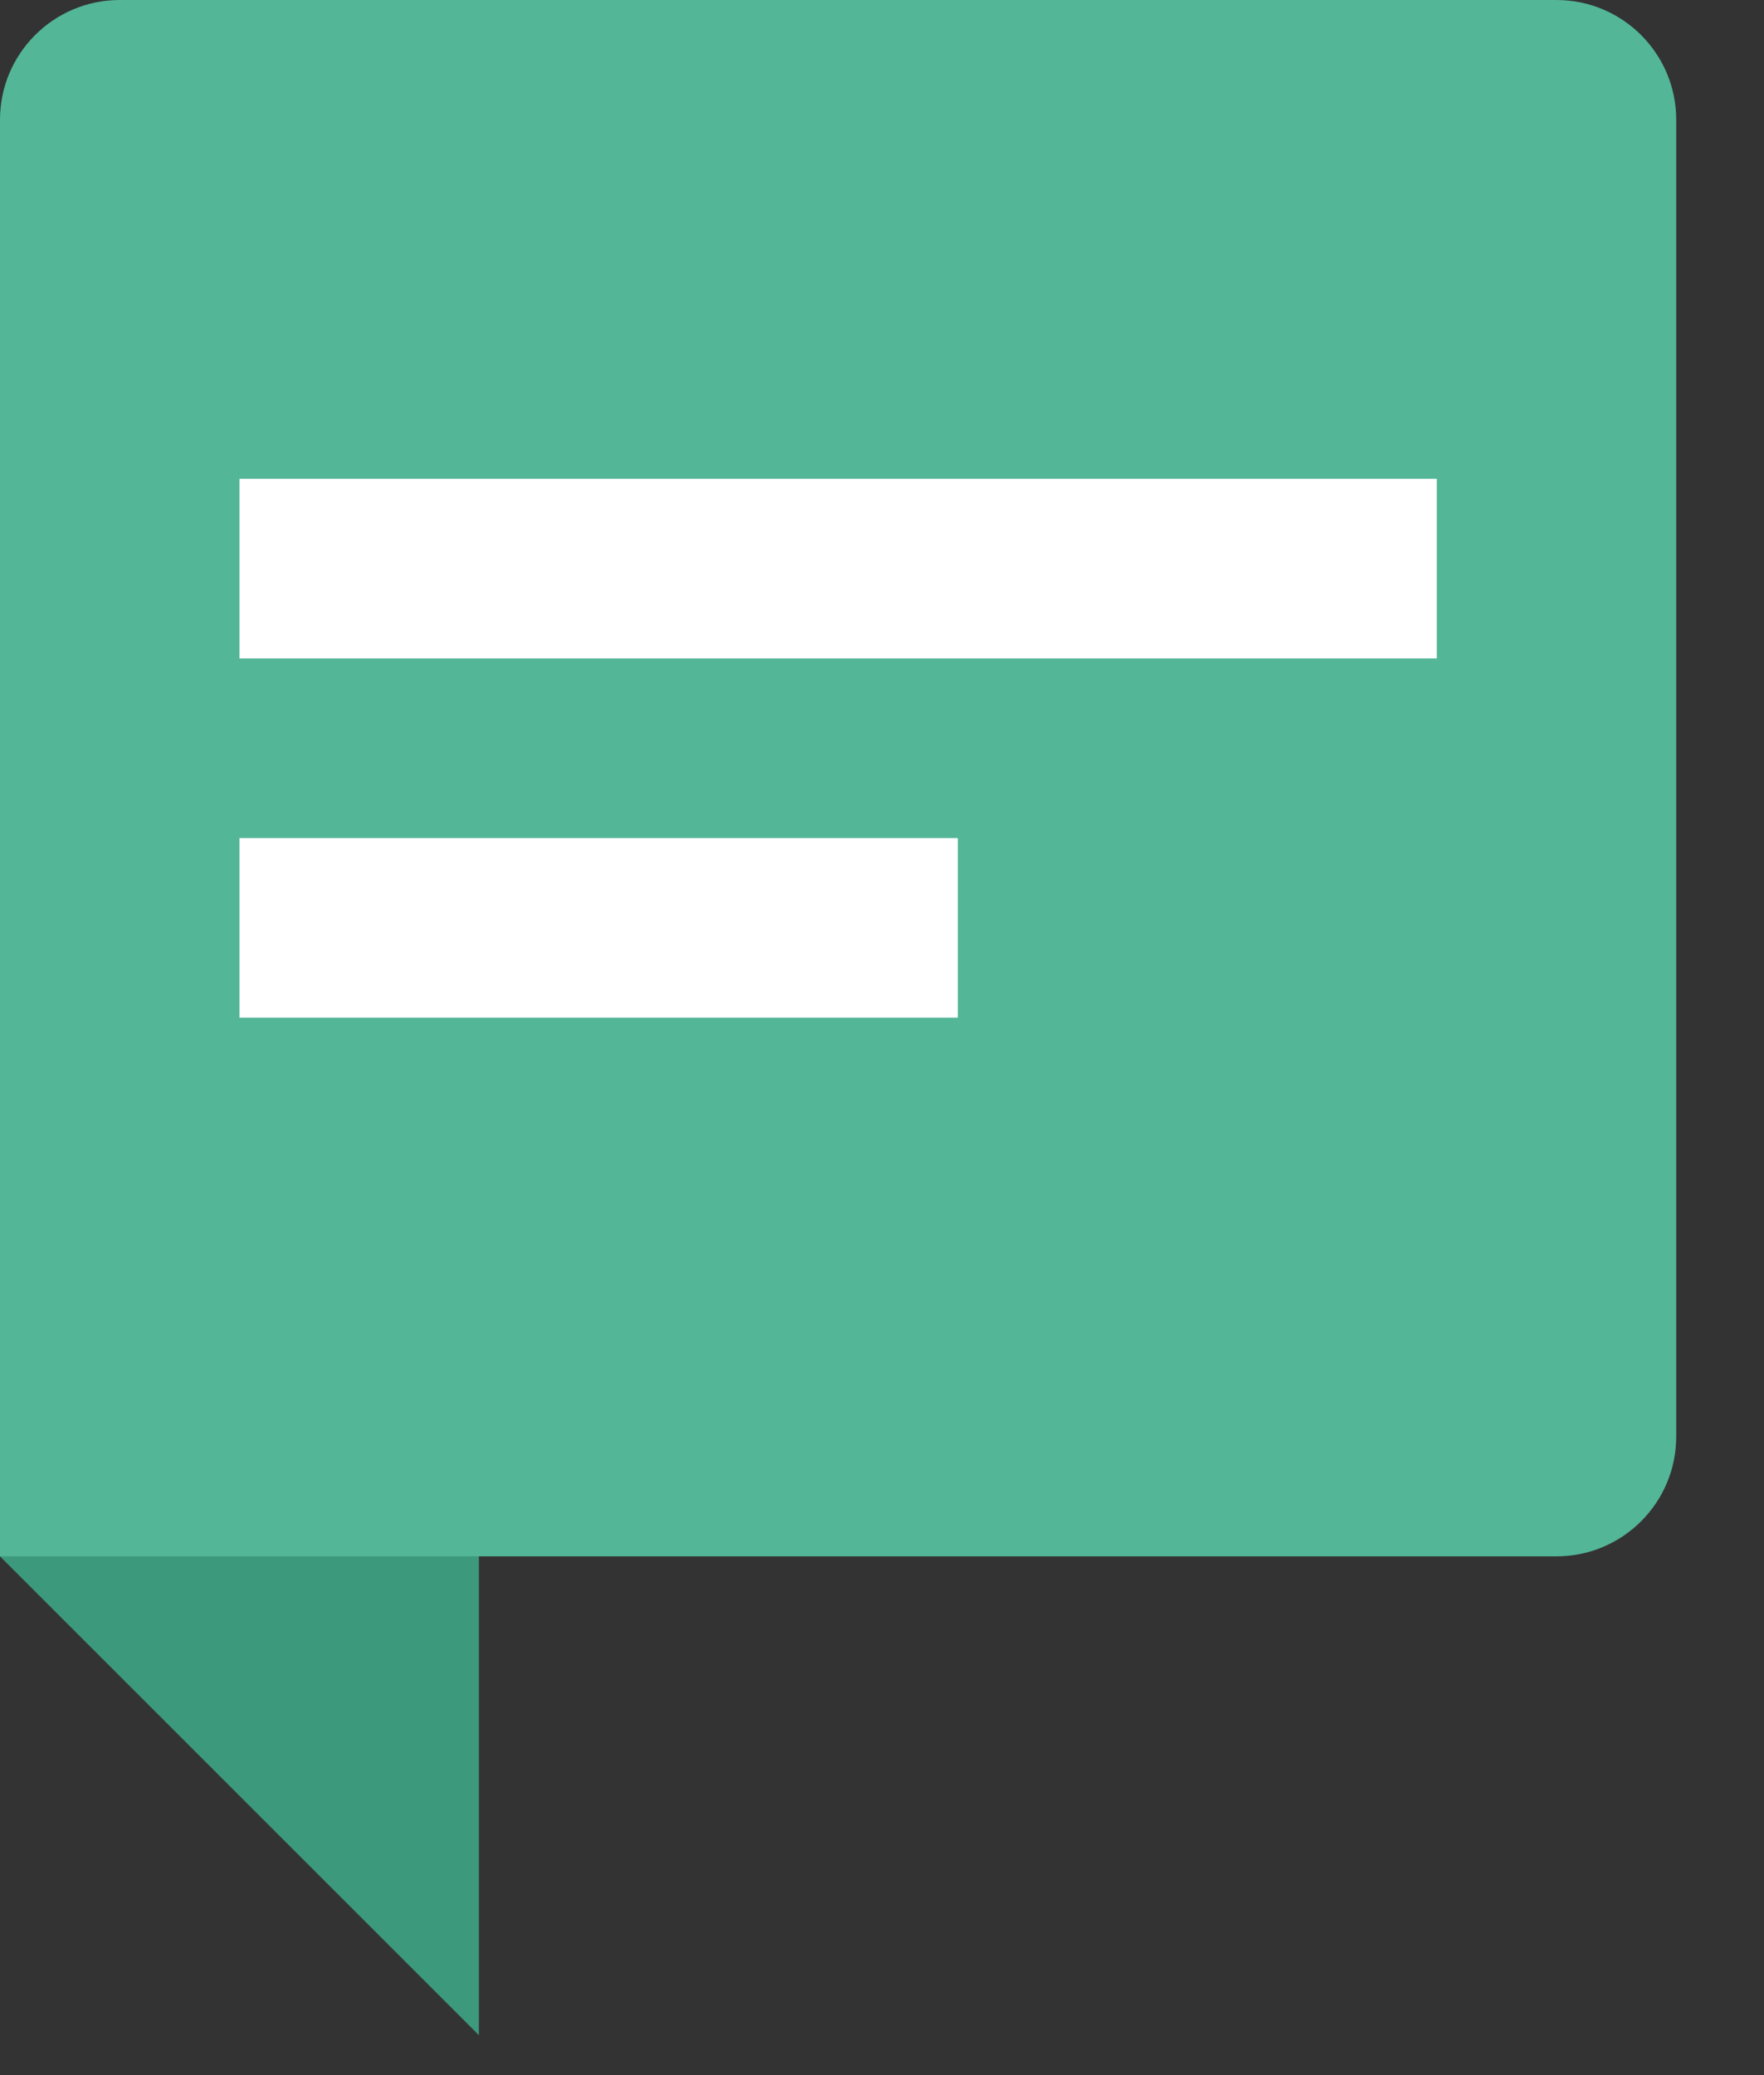 <svg width="17" height="20" viewBox="0 0 17 20" fill="none" xmlns="http://www.w3.org/2000/svg">
<rect x="0" y="0" width="17" height="20" fill="#333333" stroke="none"/>
<g clip-path="url(#clip0_1766_11812)">
<path d="M0 8.077H4.615V19.615L0 15V8.077Z" fill="#3D997C"/>
<path d="M0 1.154C0 0.517 0.517 0 1.154 0H15C15.637 0 16.154 0.517 16.154 1.154V13.846C16.154 14.483 15.637 15 15 15H0V1.154Z" fill="#53B697"/>
<rect x="2.308" y="4.615" width="11.539" height="1.731" fill="white"/>
<rect x="2.308" y="8.077" width="6.923" height="1.731" fill="white"/>
</g>
<defs>
<clipPath id="clip0_1766_11812">
<rect width="16.154" height="19.615" fill="white"/>
</clipPath>
</defs>
</svg>
